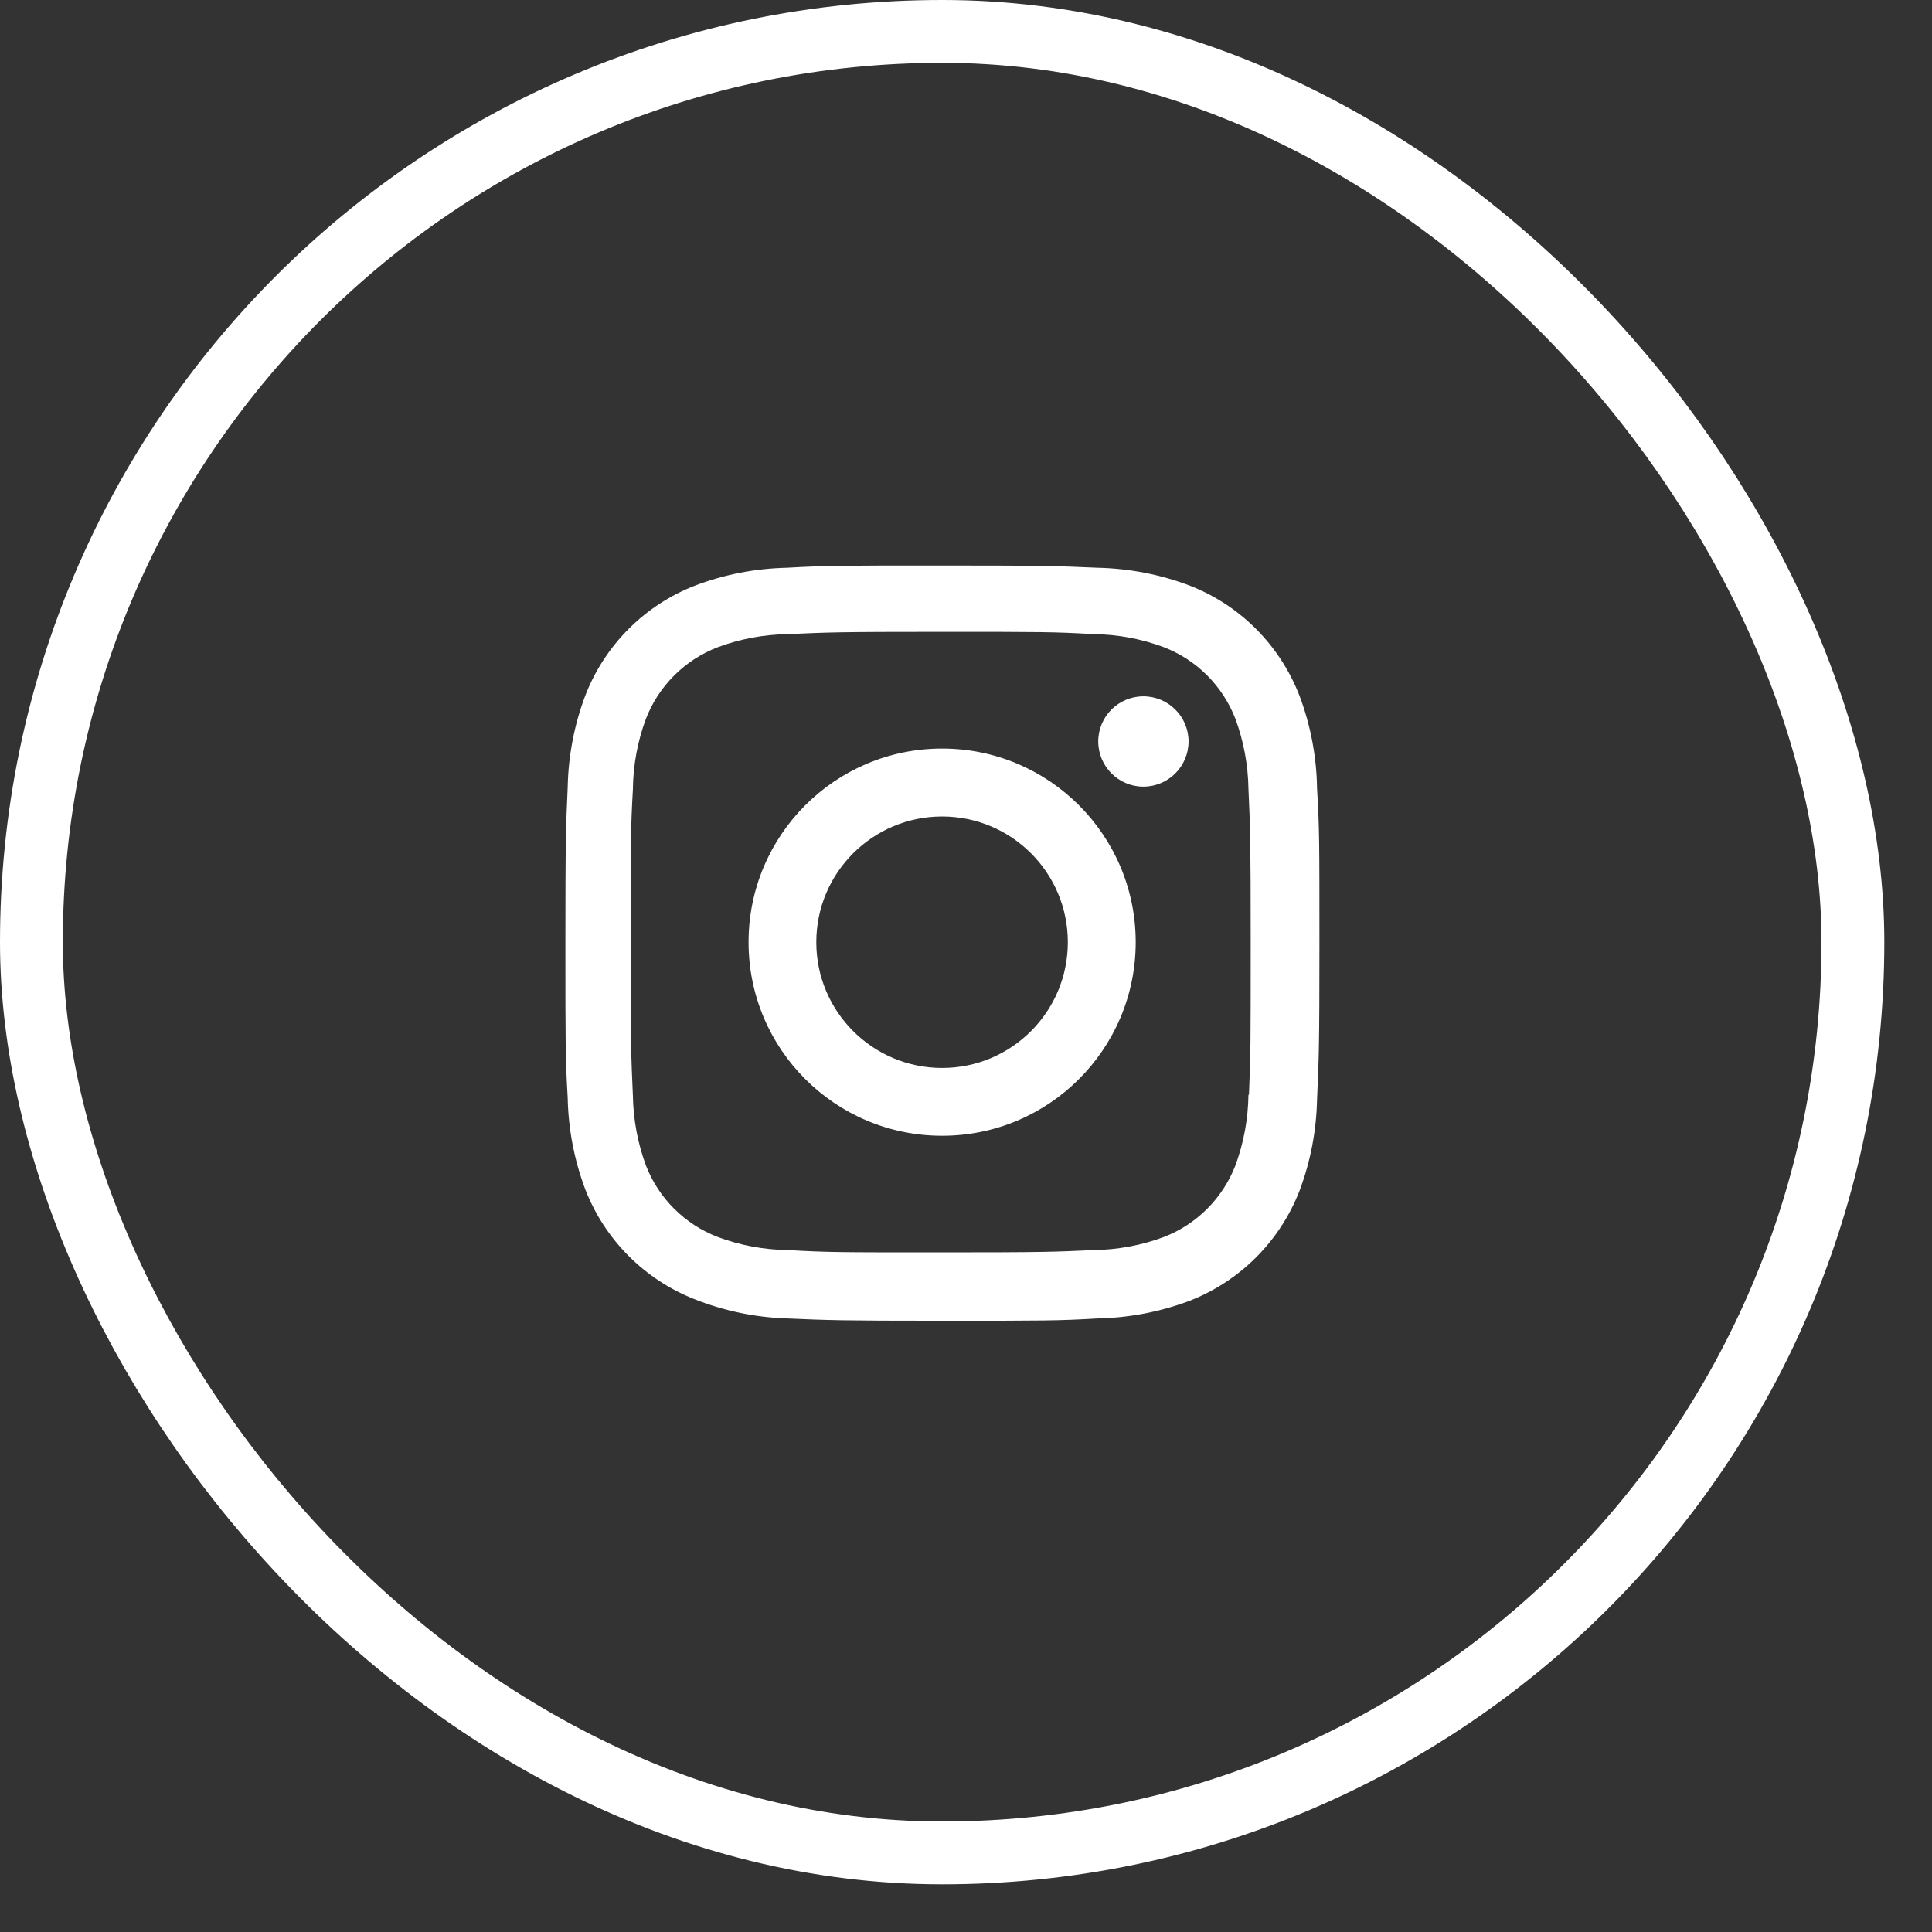 <svg width="31" height="31" viewBox="0 0 31 31" fill="none" xmlns="http://www.w3.org/2000/svg">
<rect x="0" y="0" width="31" height="31" fill="#333333" stroke="none"/>
<rect x="0.504" y="0.504" width="29.227" height="29.227" rx="14.613" stroke="white" stroke-width="1.008"/>
<path d="M15.117 12.011C13.401 12.011 12.011 13.402 12.011 15.118C12.011 16.834 13.401 18.224 15.117 18.224C16.831 18.224 18.223 16.834 18.223 15.118C18.223 13.402 16.831 12.011 15.117 12.011ZM15.117 17.136C14.002 17.136 13.098 16.232 13.098 15.118C13.098 14.004 14.002 13.101 15.117 13.101C16.231 13.101 17.134 14.004 17.134 15.118C17.134 16.232 16.231 17.136 15.117 17.136Z" fill="white"/>
<path d="M18.346 12.622C18.746 12.622 19.071 12.297 19.071 11.897C19.071 11.497 18.746 11.173 18.346 11.173C17.946 11.173 17.622 11.497 17.622 11.897C17.622 12.297 17.946 12.622 18.346 12.622Z" fill="white"/>
<path d="M20.85 11.161C20.535 10.349 19.894 9.706 19.081 9.393C18.612 9.216 18.115 9.121 17.613 9.11C16.966 9.082 16.761 9.074 15.12 9.074C13.479 9.074 13.269 9.074 12.627 9.11C12.126 9.121 11.63 9.215 11.16 9.393C10.347 9.706 9.705 10.349 9.391 11.161C9.214 11.631 9.119 12.127 9.109 12.63C9.08 13.276 9.072 13.481 9.072 15.122C9.072 16.763 9.072 16.972 9.109 17.615C9.119 18.118 9.214 18.613 9.391 19.084C9.706 19.896 10.348 20.538 11.161 20.853C11.628 21.036 12.125 21.139 12.629 21.155C13.276 21.183 13.48 21.192 15.121 21.192C16.762 21.192 16.972 21.192 17.614 21.155C18.116 21.145 18.612 21.05 19.083 20.874C19.895 20.559 20.537 19.917 20.852 19.105C21.029 18.634 21.123 18.139 21.133 17.636C21.162 16.99 21.171 16.785 21.171 15.143C21.171 13.502 21.171 13.294 21.133 12.651C21.125 12.141 21.03 11.637 20.85 11.161ZM20.032 17.565C20.027 17.952 19.957 18.336 19.823 18.7C19.618 19.228 19.201 19.646 18.673 19.849C18.313 19.983 17.934 20.053 17.551 20.058C16.913 20.088 16.733 20.095 15.096 20.095C13.458 20.095 13.29 20.095 12.64 20.058C12.258 20.053 11.877 19.983 11.519 19.849C10.989 19.647 10.569 19.229 10.364 18.7C10.232 18.341 10.161 17.961 10.155 17.578C10.126 16.94 10.119 16.76 10.119 15.123C10.119 13.486 10.119 13.318 10.155 12.667C10.159 12.28 10.229 11.897 10.364 11.534C10.569 11.004 10.989 10.587 11.519 10.384C11.877 10.251 12.258 10.18 12.64 10.175C13.279 10.146 13.458 10.138 15.096 10.138C16.733 10.138 16.901 10.138 17.551 10.175C17.934 10.179 18.313 10.25 18.673 10.384C19.201 10.587 19.618 11.005 19.823 11.534C19.955 11.893 20.026 12.272 20.032 12.655C20.061 13.294 20.068 13.474 20.068 15.111C20.068 16.748 20.068 16.924 20.04 17.566H20.032V17.565Z" fill="white"/>
</svg>
